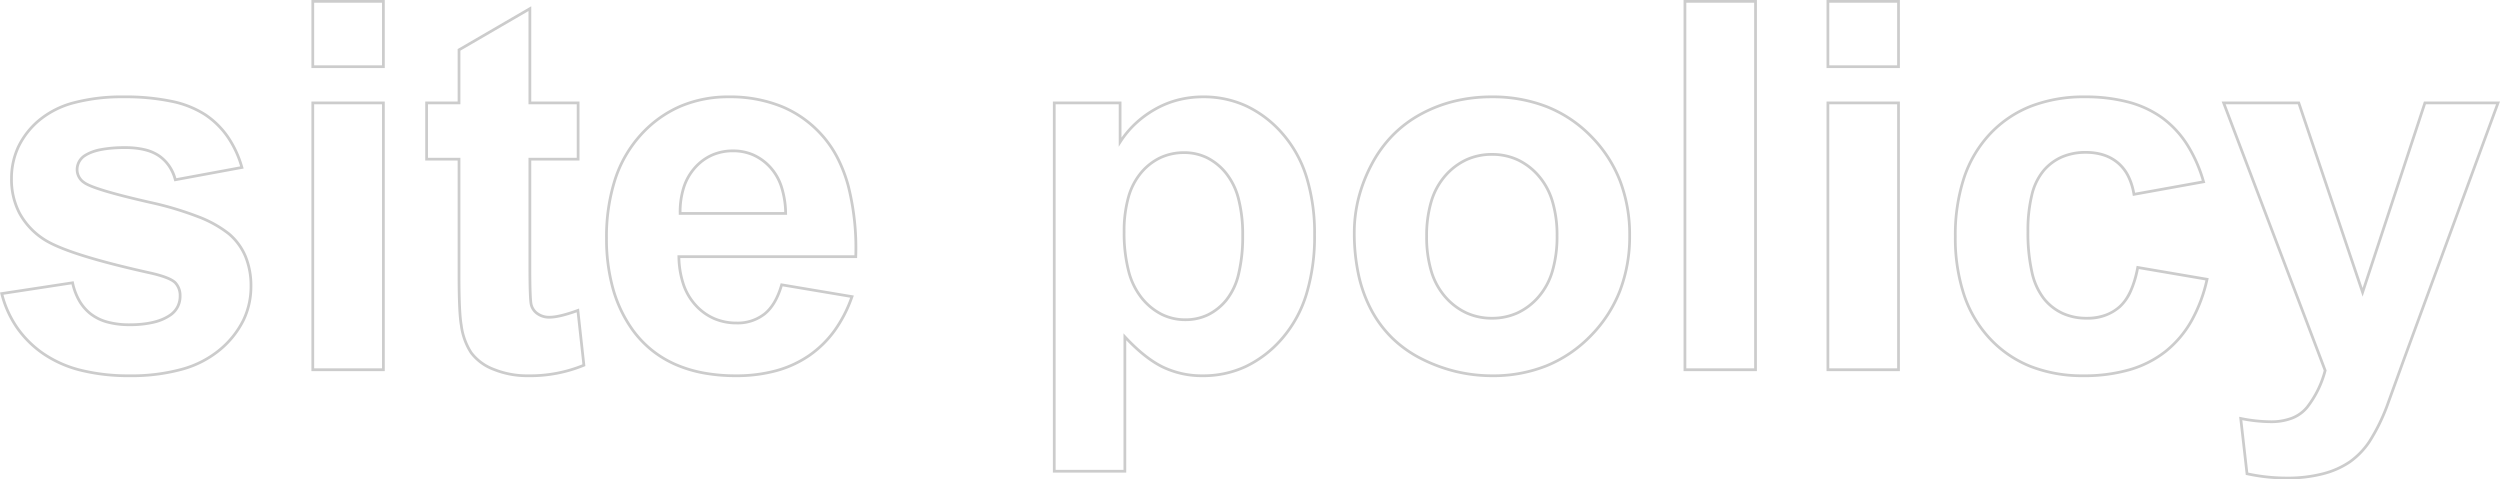 <svg xmlns="http://www.w3.org/2000/svg" width="908.49" height="174.212" viewBox="0 0 908.49 174.212">
  <path id="site_policy_" data-name="site policy
" d="M834.834,39.854A68.8,68.8,0,0,1,820.21,38.29l-.35-.076-2.4-21.123.671.132A56.536,56.536,0,0,0,828.9,18.4a20.661,20.661,0,0,0,7.6-1.277,12.749,12.749,0,0,0,5.253-3.789A35.985,35.985,0,0,0,848.187.3L811.1-97.47h28.385l.115.34,22.713,67.423L884.6-97.47H912.25L912-96.8,877.762-3.48l-6.123,16.9a69.671,69.671,0,0,1-6.489,13.063,28.717,28.717,0,0,1-7.157,7.386,31.371,31.371,0,0,1-9.928,4.411A51.476,51.476,0,0,1,834.834,39.854Zm-14.062-2.466a67.835,67.835,0,0,0,14.062,1.466,50.481,50.481,0,0,0,12.973-1.535,30.383,30.383,0,0,0,9.612-4.264,27.724,27.724,0,0,0,6.905-7.132,68.692,68.692,0,0,0,6.382-12.86l6.115-16.885L910.818-96.47H885.325l-23,69.93-.48-1.423L838.767-96.47H812.549L849.239.251l-.045.159a37.092,37.092,0,0,1-6.668,13.558,13.737,13.737,0,0,1-5.658,4.086A21.646,21.646,0,0,1,828.9,19.4a56.435,56.435,0,0,1-10.292-1.067Zm-407.74,0H386.374V-97.47H411.3v13.1a36.707,36.707,0,0,1,11.851-10.662,34.363,34.363,0,0,1,8.5-3.474,37.392,37.392,0,0,1,9.37-1.157,37.452,37.452,0,0,1,15.823,3.356,40.543,40.543,0,0,1,13.221,10.051A44,44,0,0,1,479-70.231a69.963,69.963,0,0,1,2.968,21.2A72.788,72.788,0,0,1,478.98-27.3a44.809,44.809,0,0,1-9,16.354A41.01,41.01,0,0,1,456.686-.723a37.071,37.071,0,0,1-15.849,3.414A33.325,33.325,0,0,1,426.054-.555c-4.124-2.019-8.5-5.43-13.022-10.148Zm-25.658-1h24.658V-13.234l.866.932c4.745,5.1,9.319,8.755,13.6,10.848a32.335,32.335,0,0,0,14.344,3.145,36.082,36.082,0,0,0,15.425-3.32,40.021,40.021,0,0,0,12.963-9.979,43.817,43.817,0,0,0,8.8-15.992,71.792,71.792,0,0,0,2.945-21.433,68.971,68.971,0,0,0-2.921-20.894,43.011,43.011,0,0,0-8.731-15.662A39.551,39.551,0,0,0,456.425-95.4a36.459,36.459,0,0,0-15.4-3.264,36.4,36.4,0,0,0-9.12,1.125,33.359,33.359,0,0,0-8.254,3.374,37.478,37.478,0,0,0-7.028,5.181,34.3,34.3,0,0,0-5.4,6.525l-.922,1.446V-96.47H387.374Zm373.5-33.7A52.33,52.33,0,0,1,741.573-.7a41.364,41.364,0,0,1-14.983-10.189A44.067,44.067,0,0,1,717-27.072a66.333,66.333,0,0,1-3.188-21.322,67.111,67.111,0,0,1,3.2-21.516,43.746,43.746,0,0,1,9.63-16.219,41.389,41.389,0,0,1,15.11-10.154,53.847,53.847,0,0,1,19.585-3.378,61.7,61.7,0,0,1,16.03,1.923,37.678,37.678,0,0,1,12.434,5.8,36.474,36.474,0,0,1,9.108,9.754A52.386,52.386,0,0,1,805-68.439l.156.534-.547.1-25.79,4.655-.084-.5a22.7,22.7,0,0,0-2.041-6.5,14.76,14.76,0,0,0-3.587-4.616,14.845,14.845,0,0,0-5.025-2.782,20.577,20.577,0,0,0-6.385-.934,21.091,21.091,0,0,0-8.419,1.614,17.975,17.975,0,0,0-6.5,4.832,21.213,21.213,0,0,0-4.175,8.644A53.648,53.648,0,0,0,741.2-50.22a64.334,64.334,0,0,0,1.436,14.608,23.506,23.506,0,0,0,4.25,9.456,18.374,18.374,0,0,0,6.611,5.2,20.465,20.465,0,0,0,8.569,1.735,19.742,19.742,0,0,0,6.479-1.011,15.163,15.163,0,0,0,5.15-3.017c3.006-2.682,5.164-7.4,6.416-14.01l.091-.482L806.4-33.275l-.116.515A55.3,55.3,0,0,1,800.5-17.4a38.79,38.79,0,0,1-9.459,11.122A38.777,38.777,0,0,1,777.84.456,59.891,59.891,0,0,1,760.874,2.691Zm.457-101.352a52.857,52.857,0,0,0-19.222,3.31,40.4,40.4,0,0,0-14.748,9.911,42.756,42.756,0,0,0-9.408,15.853,66.122,66.122,0,0,0-3.146,21.194,65.345,65.345,0,0,0,3.135,21,43.075,43.075,0,0,0,9.375,15.82,40.37,40.37,0,0,0,14.624,9.945,51.339,51.339,0,0,0,18.934,3.321A58.9,58.9,0,0,0,777.556-.5a37.781,37.781,0,0,0,12.865-6.555,37.793,37.793,0,0,0,9.214-10.838,53.9,53.9,0,0,0,5.557-14.572L781-36.588a37.385,37.385,0,0,1-2.546,8.274,17.483,17.483,0,0,1-4.093,5.814,17.852,17.852,0,0,1-12.294,4.281,21.458,21.458,0,0,1-8.985-1.826,19.365,19.365,0,0,1-6.971-5.481,24.479,24.479,0,0,1-4.447-9.856A65.316,65.316,0,0,1,740.2-50.22a54.63,54.63,0,0,1,1.443-13.422,22.189,22.189,0,0,1,4.386-9.047,18.968,18.968,0,0,1,6.857-5.1,22.083,22.083,0,0,1,8.816-1.7c4.908,0,8.965,1.33,12.057,3.954a15.752,15.752,0,0,1,3.832,4.926,23.28,23.28,0,0,1,2.048,6.288l24.249-4.377a50.954,50.954,0,0,0-5.819-12.952,35.477,35.477,0,0,0-8.857-9.489,36.683,36.683,0,0,0-12.106-5.64A60.713,60.713,0,0,0,761.331-98.661ZM546.025,2.691a57.042,57.042,0,0,1-13.138-1.52,58.263,58.263,0,0,1-12.514-4.559A43.5,43.5,0,0,1,509.6-10.9a42.1,42.1,0,0,1-7.843-10.361A50.291,50.291,0,0,1,496.984-34.3,72.013,72.013,0,0,1,495.4-49.855a51.516,51.516,0,0,1,1.59-12.7,56.152,56.152,0,0,1,4.767-12.276,45.627,45.627,0,0,1,7.7-10.663A43.729,43.729,0,0,1,519.809-93.3a51.107,51.107,0,0,1,12.345-4.772,57.777,57.777,0,0,1,13.689-1.589,54.661,54.661,0,0,1,20.2,3.608,46.919,46.919,0,0,1,16.22,10.832A48.12,48.12,0,0,1,592.922-68.88a55.27,55.27,0,0,1,3.549,20.121,55.786,55.786,0,0,1-3.584,20.3A48.8,48.8,0,0,1,582.13-11.931,47.772,47.772,0,0,1,565.924-.963,52.8,52.8,0,0,1,546.025,2.691Zm-.183-101.352A56.781,56.781,0,0,0,532.391-97.1a50.106,50.106,0,0,0-12.1,4.678,42.728,42.728,0,0,0-10.12,7.626,44.634,44.634,0,0,0-7.528,10.43,55.16,55.16,0,0,0-4.683,12.057,50.513,50.513,0,0,0-1.56,12.454A71.014,71.014,0,0,0,497.96-34.52a49.287,49.287,0,0,0,4.677,12.779,41.1,41.1,0,0,0,7.656,10.115,42.5,42.5,0,0,0,10.525,7.343A57.269,57.269,0,0,0,533.118.2a56.042,56.042,0,0,0,12.908,1.493A51.805,51.805,0,0,0,565.549-1.89a46.783,46.783,0,0,0,15.867-10.741,47.811,47.811,0,0,0,10.54-16.187,54.793,54.793,0,0,0,3.516-19.941,54.276,54.276,0,0,0-3.481-19.758,47.127,47.127,0,0,0-10.437-16,45.929,45.929,0,0,0-15.875-10.6A53.668,53.668,0,0,0,545.843-98.661ZM271.187,2.691A64.885,64.885,0,0,1,259.27,1.65a46.981,46.981,0,0,1-10.291-3.133,38.866,38.866,0,0,1-8.649-5.232,39.006,39.006,0,0,1-6.984-7.324,48.464,48.464,0,0,1-7.268-15.133,67.553,67.553,0,0,1-2.416-18.582,68.569,68.569,0,0,1,3.176-21.65A45.016,45.016,0,0,1,236.4-85.85a42.321,42.321,0,0,1,14.438-10.358,44.944,44.944,0,0,1,17.8-3.453,50.465,50.465,0,0,1,19.55,3.611A40.623,40.623,0,0,1,303.155-85.2a40.212,40.212,0,0,1,5.508,8.2,52.8,52.8,0,0,1,3.844,10.091,92.516,92.516,0,0,1,2.734,25.833l-.009.491H250.975a32.317,32.317,0,0,0,1.646,9.482,20.854,20.854,0,0,0,4.413,7.436,19.351,19.351,0,0,0,6.5,4.641,20,20,0,0,0,7.929,1.546,15.293,15.293,0,0,0,9.823-3.178c2.644-2.115,4.676-5.594,6.041-10.339l.123-.429,26.592,4.464-.2.56a48.53,48.53,0,0,1-6.425,12.512,38.807,38.807,0,0,1-9.331,9.145A39.943,39.943,0,0,1,285.963.836,55.665,55.665,0,0,1,271.187,2.691ZM268.63-98.661a43.951,43.951,0,0,0-17.4,3.372,41.327,41.327,0,0,0-14.1,10.117,44.024,44.024,0,0,0-9.344,16.084,67.579,67.579,0,0,0-3.124,21.333,66.56,66.56,0,0,0,2.377,18.306,47.463,47.463,0,0,0,7.115,14.819,38,38,0,0,0,6.8,7.134,37.864,37.864,0,0,0,8.426,5.1A45.976,45.976,0,0,0,259.454.667a63.889,63.889,0,0,0,11.732,1.024A54.673,54.673,0,0,0,285.7-.128,38.945,38.945,0,0,0,297.519-5.57a37.813,37.813,0,0,0,9.091-8.911,47.19,47.19,0,0,0,6.09-11.7L288.159-30.3c-1.422,4.731-3.524,8.234-6.251,10.416a16.266,16.266,0,0,1-10.448,3.4,20.99,20.99,0,0,1-8.324-1.627,20.344,20.344,0,0,1-6.834-4.877,21.85,21.85,0,0,1-4.627-7.789,33.754,33.754,0,0,1-1.717-10.3l-.012-.512h64.3a90.935,90.935,0,0,0-2.707-25.06,51.8,51.8,0,0,0-3.769-9.9,39.21,39.21,0,0,0-5.37-7.993,40.84,40.84,0,0,0-6.742-6.176,39.23,39.23,0,0,0-7.866-4.409A49.476,49.476,0,0,0,268.63-98.661ZM195.674,2.691a32.8,32.8,0,0,1-12.7-2.367,18.823,18.823,0,0,1-8.388-6.2,24.375,24.375,0,0,1-3.691-10.2c-.55-3-.829-9.111-.829-18.164V-76.017H158.286V-97.47h11.779v-19.054l.249-.145,26.5-15.412v34.61h17.531v21.453H196.813v38.58c0,7.835.164,12.447.487,13.709a5.106,5.106,0,0,0,2.09,2.959,6.785,6.785,0,0,0,4.046,1.185c2.3,0,5.718-.819,10.147-2.435l.6-.218,2.3,20.907-.341.146A51.733,51.733,0,0,1,195.674,2.691ZM159.286-77.017h11.779v42.776c0,9,.274,15.05.814,17.989l0,.012A23.413,23.413,0,0,0,175.4-6.451,17.856,17.856,0,0,0,183.358-.6a31.8,31.8,0,0,0,12.316,2.29,50.965,50.965,0,0,0,19.733-3.65l-2.081-18.9c-4.251,1.513-7.576,2.28-9.89,2.28a7.76,7.76,0,0,1-4.629-1.372,6.148,6.148,0,0,1-2.476-3.524c-.348-1.362-.518-5.927-.518-13.957v-39.58h17.531V-96.47H195.813v-33.871l-24.749,14.393V-96.47H159.286ZM50.859,2.691A72.507,72.507,0,0,1,32.987.667a42.444,42.444,0,0,1-13.778-6.1,38.247,38.247,0,0,1-9.679-9.6A38.988,38.988,0,0,1,3.9-27.542l-.138-.536,26.759-4.08.1.458a22.061,22.061,0,0,0,2.431,6.44,16.13,16.13,0,0,0,4.052,4.64A16.814,16.814,0,0,0,42.957-17.8a29.921,29.921,0,0,0,7.9.952c6.495,0,11.433-1.2,14.678-3.555a7.957,7.957,0,0,0,2.382-2.809,8.147,8.147,0,0,0,.793-3.637,6.2,6.2,0,0,0-1.68-4.486c-1.212-1.146-4.019-2.238-8.343-3.245h0c-10.312-2.275-18.858-4.483-25.4-6.562-6.575-2.09-11.326-4.116-14.123-6.021a26.754,26.754,0,0,1-8.789-9.562A26.886,26.886,0,0,1,7.444-69.395,27.544,27.544,0,0,1,9.979-81.2a29.532,29.532,0,0,1,7.59-9.753A33.072,33.072,0,0,1,30.454-97.5a69.073,69.073,0,0,1,18.3-2.164,82.713,82.713,0,0,1,17.456,1.632,36.173,36.173,0,0,1,12.407,4.935,31.269,31.269,0,0,1,8.3,8.165,38.2,38.2,0,0,1,5.229,11.287l.152.53-25.19,4.658-.121-.443a16.252,16.252,0,0,0-2.18-4.851A13.618,13.618,0,0,0,61.3-77.293c-2.793-1.94-6.859-2.924-12.087-2.924-6.623,0-11.414.924-14.241,2.747a5.56,5.56,0,0,0-2.7,4.788,5.156,5.156,0,0,0,2.357,4.257c2.243,1.653,10.245,4.051,23.779,7.126a119.509,119.509,0,0,1,17.48,5.2,42.549,42.549,0,0,1,11.354,6.312l0,0A22.307,22.307,0,0,1,93.413-41.4a28.462,28.462,0,0,1,2.048,11.083A28.6,28.6,0,0,1,92.626-17.7,33.62,33.62,0,0,1,84.147-7.017a37.1,37.1,0,0,1-14,7.292A69.637,69.637,0,0,1,50.859,2.691ZM5.009-27.256A37.826,37.826,0,0,0,10.352-15.6,37.255,37.255,0,0,0,19.78-6.254,41.453,41.453,0,0,0,33.235-.3,71.517,71.517,0,0,0,50.859,1.691,68.651,68.651,0,0,0,69.871-.686,36.118,36.118,0,0,0,83.5-7.775a32.63,32.63,0,0,0,8.231-10.363,27.609,27.609,0,0,0,2.735-12.177,27.476,27.476,0,0,0-1.97-10.695A21.316,21.316,0,0,0,86.6-49.017a41.593,41.593,0,0,0-11.081-6.148A118.525,118.525,0,0,0,58.19-60.324c-13.862-3.149-21.763-5.536-24.154-7.3a6.172,6.172,0,0,1-2.76-5.059A6.577,6.577,0,0,1,34.414-78.3l.012-.008a17.158,17.158,0,0,1,6-2.194,46.845,46.845,0,0,1,8.793-.717,30.843,30.843,0,0,1,7.229.767,16.176,16.176,0,0,1,5.429,2.335,15.387,15.387,0,0,1,5.96,8.511l23.2-4.291A36.906,36.906,0,0,0,86.1-84.358a30.273,30.273,0,0,0-8.04-7.905A35.2,35.2,0,0,0,66-97.052a81.723,81.723,0,0,0-17.242-1.609,68.086,68.086,0,0,0-18.036,2.127,32.085,32.085,0,0,0-12.5,6.334,28.542,28.542,0,0,0-7.339,9.421A26.554,26.554,0,0,0,8.444-69.395a25.9,25.9,0,0,0,2.819,12.208,25.764,25.764,0,0,0,8.468,9.2c5.46,3.72,18.642,7.9,39.18,12.434h.006c4.575,1.065,7.458,2.211,8.814,3.5l.017.017a7.25,7.25,0,0,1,1.964,5.184A8.663,8.663,0,0,1,66.135-19.6l-.008.006a18.2,18.2,0,0,1-6.43,2.821,37.727,37.727,0,0,1-8.838.927,30.909,30.909,0,0,1-8.168-.988,17.807,17.807,0,0,1-6.2-3,17.126,17.126,0,0,1-4.3-4.925,22.744,22.744,0,0,1-2.441-6.274ZM694.171.5H667.514V-97.47h26.658Zm-25.658-1h24.658V-96.47H668.514Zm-26.3,1H615.559V-134.358h26.658Zm-25.658-1h24.658V-133.358H616.559ZM143.581.5H116.923V-97.47h26.658Zm-25.658-1h24.658V-96.47H117.923ZM434.538-17.67a19.739,19.739,0,0,1-8.827-2,22.745,22.745,0,0,1-7.354-5.984,26.418,26.418,0,0,1-4.96-10.131,55.948,55.948,0,0,1-1.638-14.34,45.929,45.929,0,0,1,1.572-12.637,24.4,24.4,0,0,1,4.757-9.192,21.291,21.291,0,0,1,7.177-5.573,20.751,20.751,0,0,1,8.817-1.861,19.271,19.271,0,0,1,8.528,1.9,21.28,21.28,0,0,1,7.014,5.678,25.1,25.1,0,0,1,4.686,9.547,52.009,52.009,0,0,1,1.547,13.416,58.8,58.8,0,0,1-1.5,14.172,24.354,24.354,0,0,1-4.551,9.658,20.5,20.5,0,0,1-6.857,5.507A19.218,19.218,0,0,1,434.538-17.67Zm-.457-60.72a19.761,19.761,0,0,0-8.4,1.768,20.3,20.3,0,0,0-6.839,5.316,23.411,23.411,0,0,0-4.556,8.819,44.939,44.939,0,0,0-1.533,12.359,54.965,54.965,0,0,0,1.6,14.08,25.433,25.433,0,0,0,4.764,9.751,21.754,21.754,0,0,0,7.027,5.726,18.747,18.747,0,0,0,8.384,1.9,18.227,18.227,0,0,0,7.978-1.742,19.512,19.512,0,0,0,6.52-5.244,23.373,23.373,0,0,0,4.352-9.265,57.814,57.814,0,0,0,1.469-13.928,51.019,51.019,0,0,0-1.512-13.155,24.114,24.114,0,0,0-4.491-9.171,20.289,20.289,0,0,0-6.682-5.416A18.281,18.281,0,0,0,434.081-78.391ZM545.934-18.218a22.7,22.7,0,0,1-9.452-1.962,23.585,23.585,0,0,1-7.813-5.875,25.508,25.508,0,0,1-5.241-9.544,43.777,43.777,0,0,1-1.734-12.886,43.777,43.777,0,0,1,1.734-12.886,25.508,25.508,0,0,1,5.241-9.544,23.585,23.585,0,0,1,7.813-5.875,22.7,22.7,0,0,1,9.452-1.962,22.617,22.617,0,0,1,9.441,1.962,23.391,23.391,0,0,1,7.78,5.876,25.593,25.593,0,0,1,5.205,9.5,43.235,43.235,0,0,1,1.723,12.749,44.871,44.871,0,0,1-1.722,13.021,25.522,25.522,0,0,1-5.206,9.591,23.391,23.391,0,0,1-7.78,5.876A22.617,22.617,0,0,1,545.934-18.218Zm0-59.533a21.705,21.705,0,0,0-9.038,1.873,22.594,22.594,0,0,0-7.481,5.63,24.517,24.517,0,0,0-5.032,9.174,42.785,42.785,0,0,0-1.69,12.59,42.784,42.784,0,0,0,1.69,12.59,24.517,24.517,0,0,0,5.032,9.174,22.594,22.594,0,0,0,7.481,5.63,21.705,21.705,0,0,0,9.038,1.873,21.624,21.624,0,0,0,9.026-1.873,22.4,22.4,0,0,0,7.446-5.629,24.532,24.532,0,0,0,5-9.219,43.881,43.881,0,0,0,1.679-12.729A42.241,42.241,0,0,0,567.4-61.12a24.6,24.6,0,0,0-5-9.13,22.4,22.4,0,0,0-7.446-5.629A21.624,21.624,0,0,0,545.934-77.751ZM289.778-56.294H250.42l0-.5a30.228,30.228,0,0,1,1.326-9.563,20.421,20.421,0,0,1,4.189-7.393,18.687,18.687,0,0,1,6.38-4.712,19.393,19.393,0,0,1,7.872-1.572,18.582,18.582,0,0,1,7.458,1.491,19.061,19.061,0,0,1,6.236,4.464,19.8,19.8,0,0,1,4.287,7.316,33.677,33.677,0,0,1,1.6,9.953Zm-38.363-1H288.75a32.178,32.178,0,0,0-1.533-9.143,18.807,18.807,0,0,0-4.067-6.951,18.067,18.067,0,0,0-5.908-4.234,17.59,17.59,0,0,0-7.06-1.408,18.4,18.4,0,0,0-7.468,1.487,17.7,17.7,0,0,0-6.038,4.464,19.428,19.428,0,0,0-3.983,7.034A28.84,28.84,0,0,0,251.415-57.294Zm442.756-52.324H667.514v-24.74h26.658Zm-25.658-1h24.658v-22.74H668.514Zm-524.933,1H116.923v-24.74h26.658Zm-25.658-1h24.658v-22.74H117.923Z" transform="translate(-3.76 134.358)" opacity="0.2"/>
</svg>
